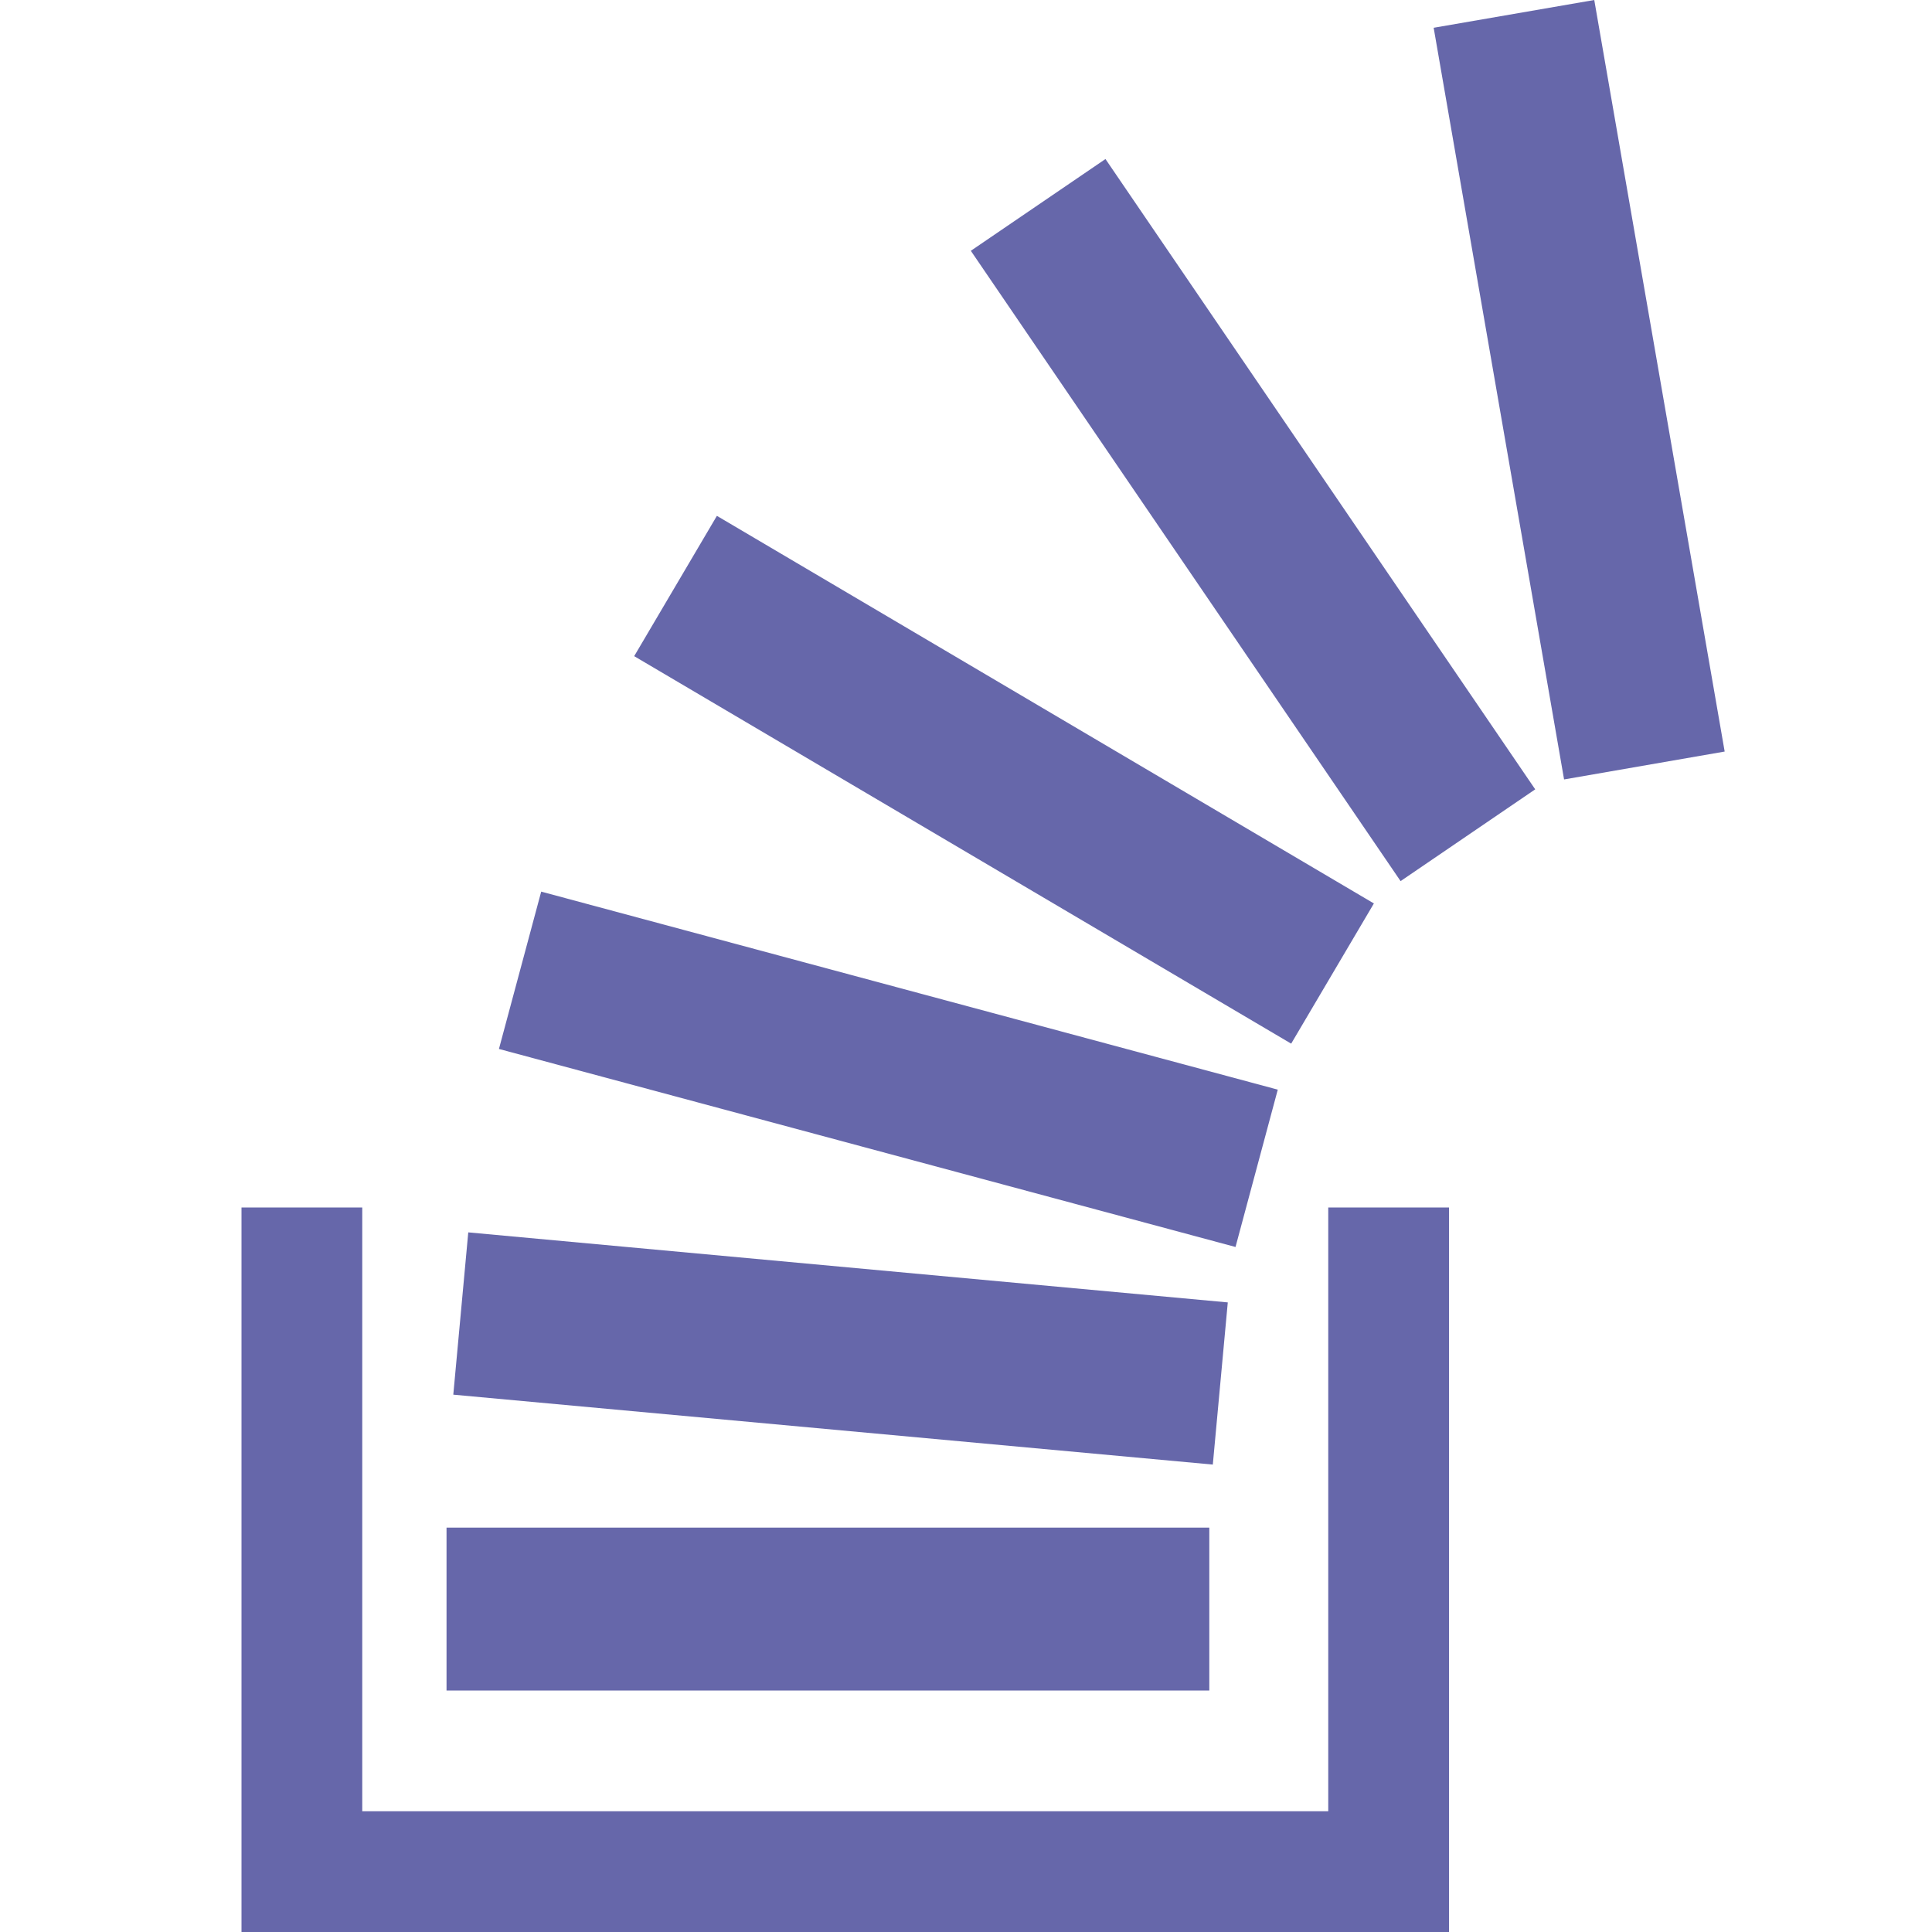 <svg xmlns="http://www.w3.org/2000/svg" xml:space="preserve" viewBox="0 0 16 16" id="Stackoverflow">
  <path d="M3.698 12.651h6.317V14H3.698zM11.873.23l1.33-.23 1.08 6.224-1.33.231zM3.754 11.55l.124-1.344 6.29.58-.124 1.343zM4.132 8.687l.35-1.303 6.1 1.64-.35 1.303zM5.252 5.434l.685-1.162 5.441 3.21-.685 1.161zM8.04 2.077l1.115-.76 3.559 5.22-1.115.76z" fill="#6667aa" class="color000000 svgShape"></path>
  <path d="M11 15H3v-5H2v6h10v-6h-1z" fill="#6667aa" class="color000000 svgShape"></path>
</svg>
